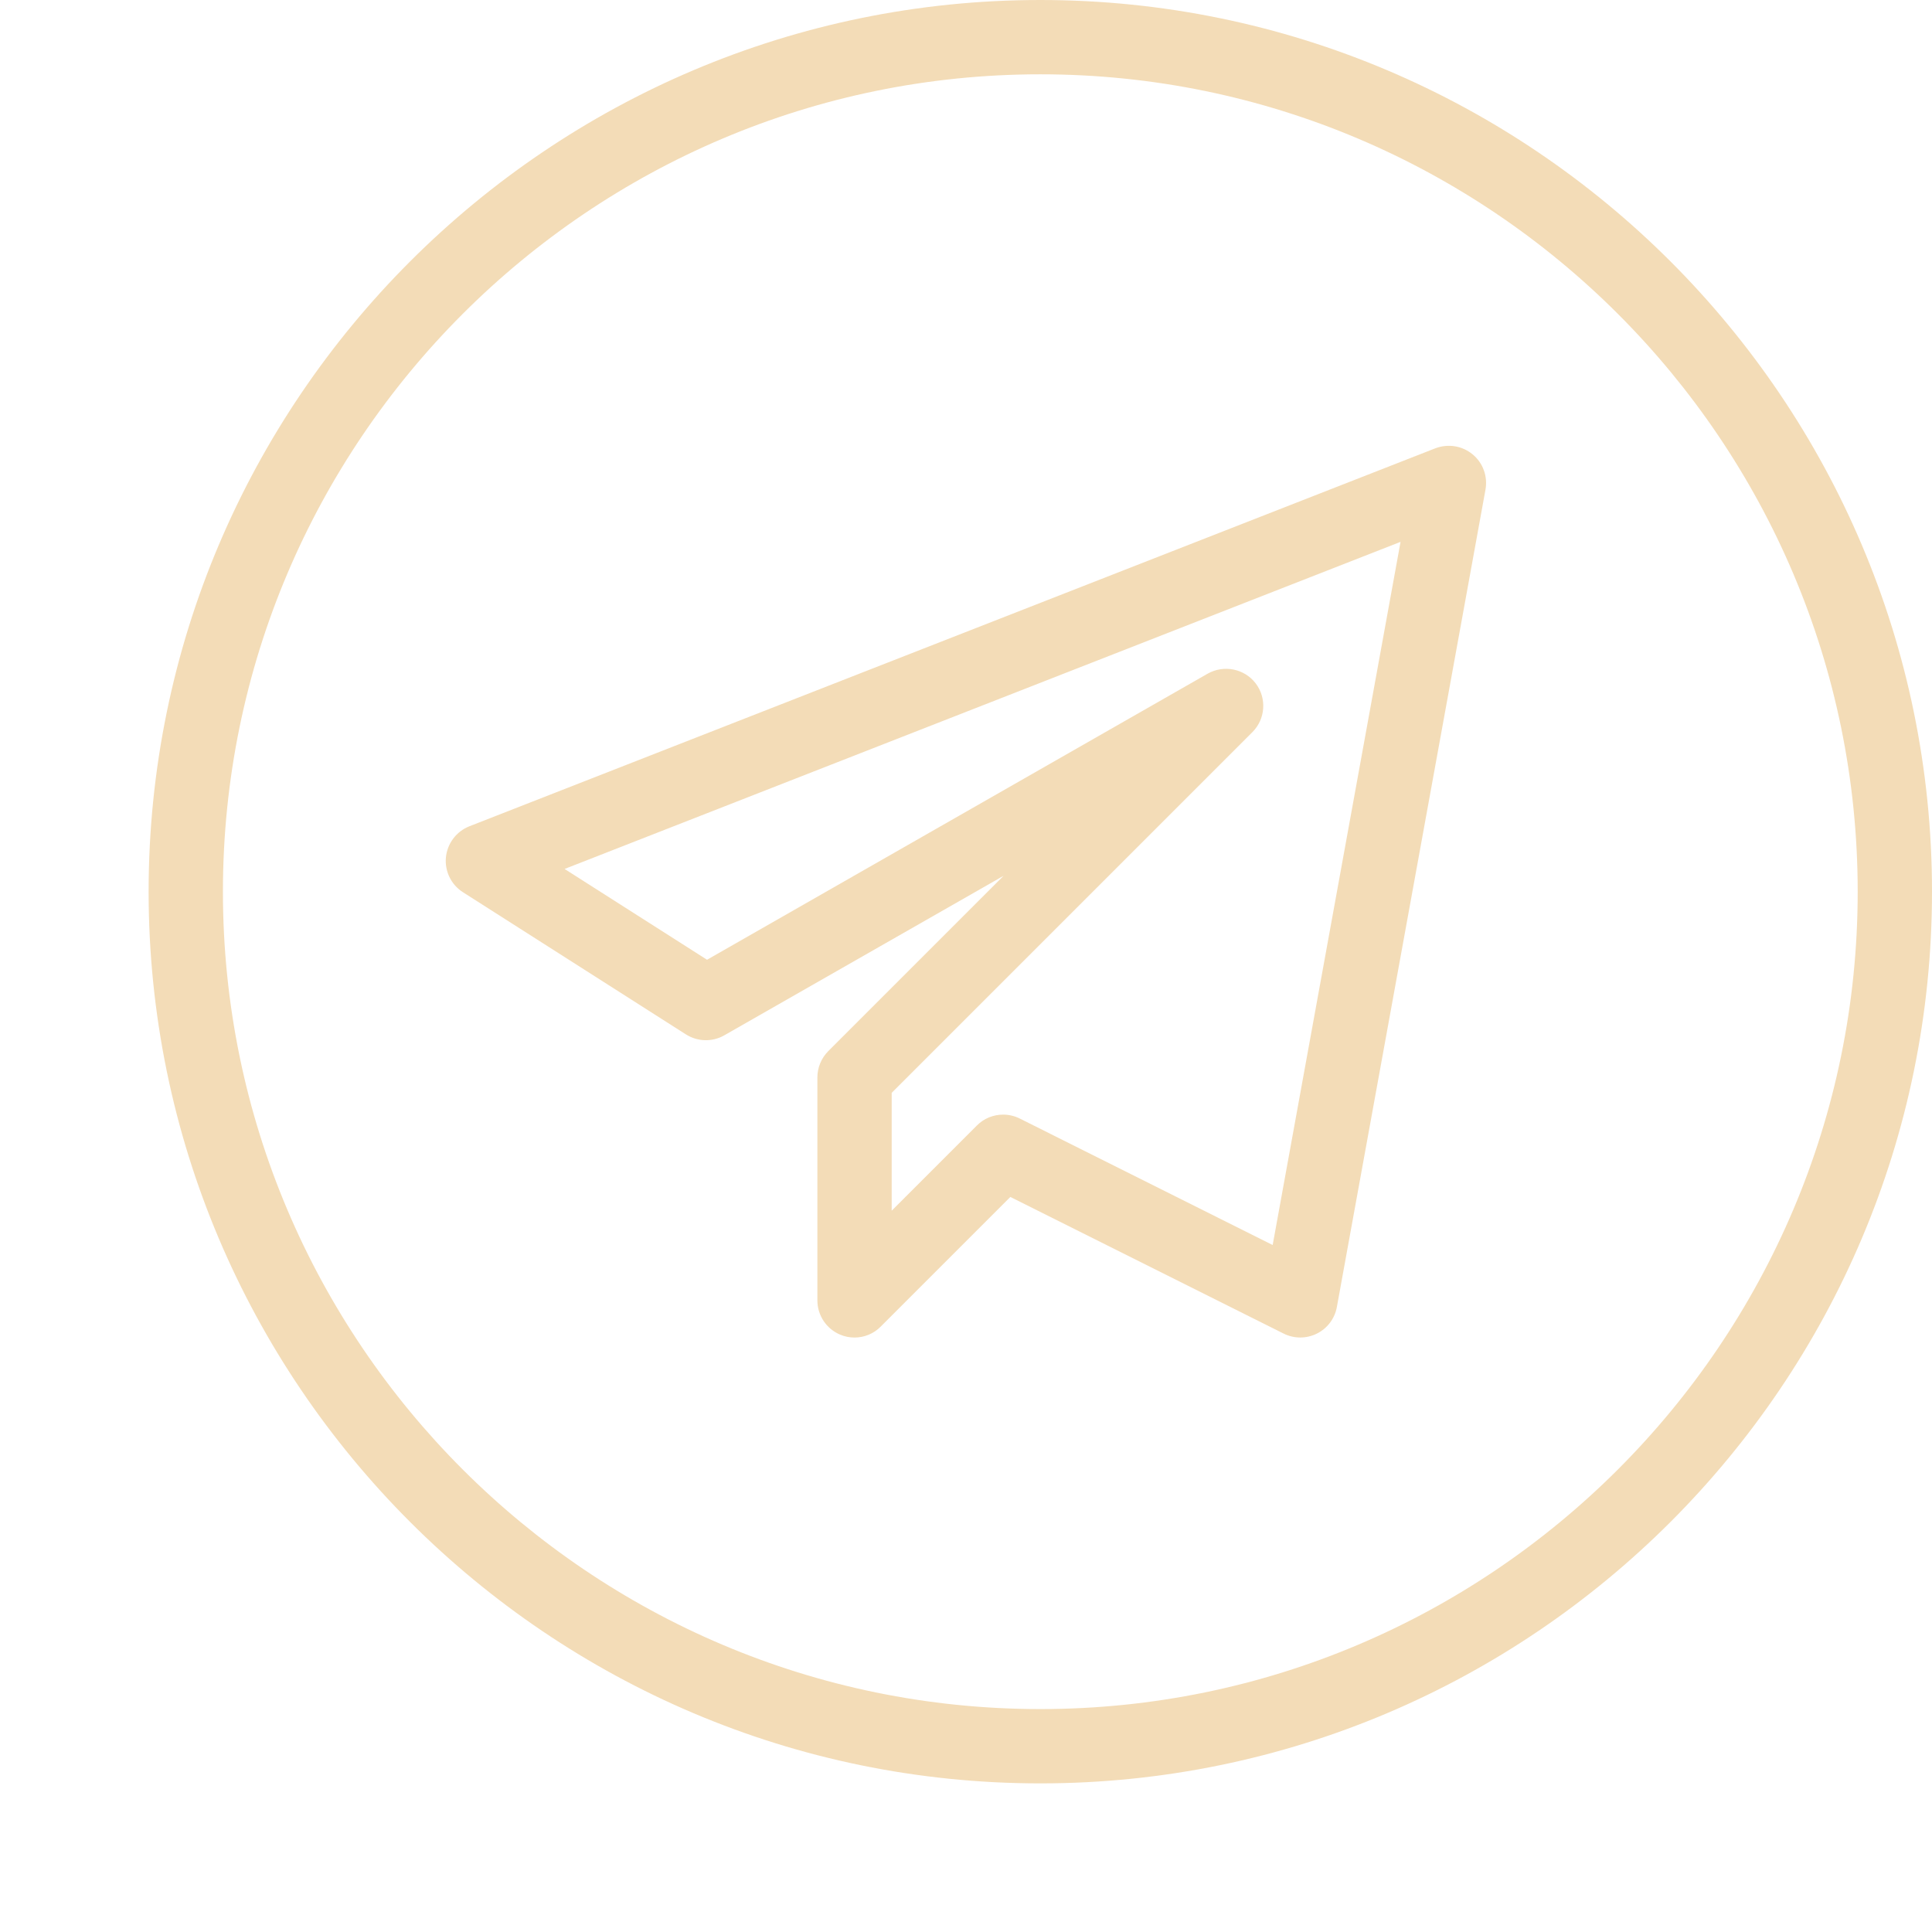 <?xml version="1.0" encoding="UTF-8"?> <svg xmlns="http://www.w3.org/2000/svg" width="26" height="26" viewBox="0 0 26 26" fill="none"> <path d="M14 24C7.383 24 2 18.617 2 12C2 5.383 7.383 0 14 0C20.617 0 26 5.383 26 12C26 18.617 20.617 24 14 24ZM14 1C7.935 1 3 5.935 3 12C3 18.065 7.935 23 14 23C20.065 23 25 18.065 25 12C25 5.935 20.065 1 14 1Z" fill="#F3DCB7"></path> <path d="M11.5 18C11.436 18 11.37 17.988 11.309 17.962C11.122 17.885 11 17.702 11 17.5V14.5C11 14.367 11.053 14.24 11.146 14.146L13.506 11.786L9.747 13.933C9.586 14.025 9.388 14.02 9.23 13.92L6.23 12.007C6.071 11.906 5.983 11.724 6.001 11.537C6.02 11.35 6.142 11.189 6.316 11.12L19.316 6.033C19.487 5.969 19.676 5.998 19.816 6.113C19.957 6.228 20.023 6.41 19.991 6.589L17.991 17.589C17.963 17.744 17.863 17.877 17.722 17.947C17.581 18.017 17.415 18.017 17.275 17.947L13.597 16.108L11.852 17.853C11.758 17.949 11.63 18 11.5 18ZM13.5 15C13.576 15 13.652 15.017 13.724 15.053L17.127 16.755L18.848 7.292L7.598 11.694L9.515 12.916L16.252 9.066C16.47 8.943 16.746 8.998 16.898 9.196C17.05 9.395 17.031 9.676 16.854 9.853L12 14.707V16.293L13.146 15.147C13.242 15.05 13.37 15 13.5 15Z" fill="#F3DCB7"></path> </svg> 